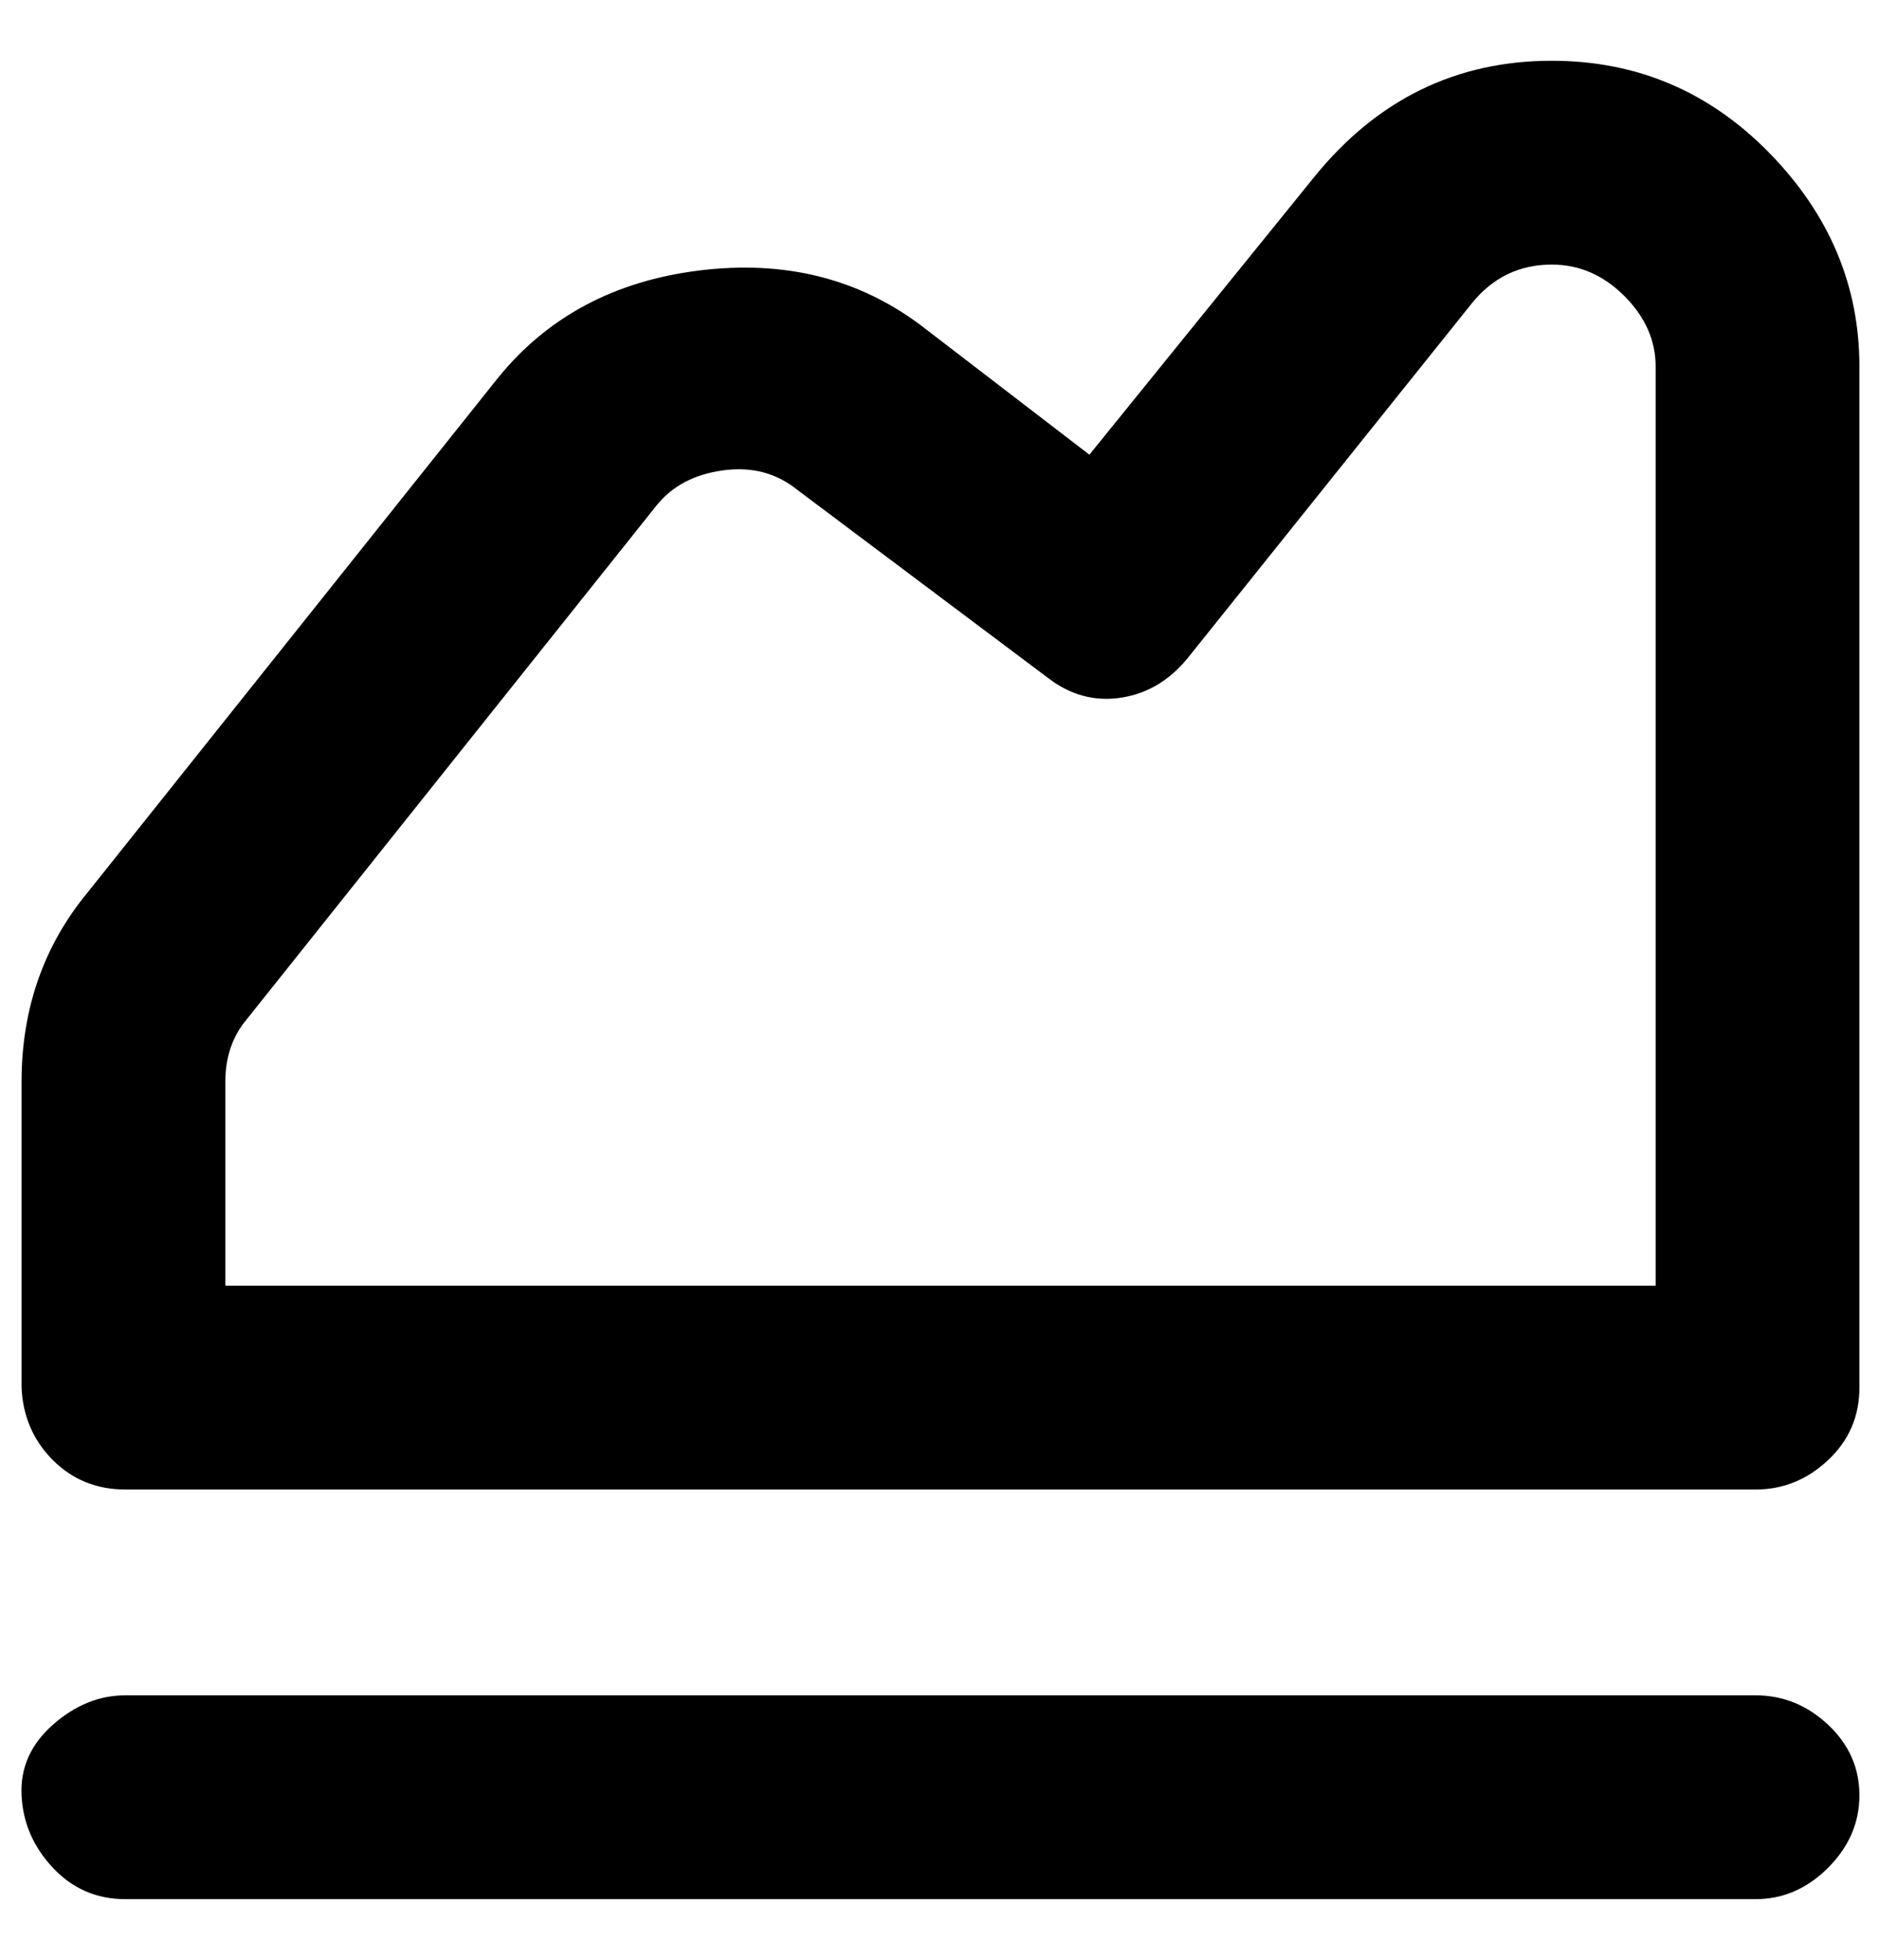 <?xml version="1.0" standalone="no"?>
<!DOCTYPE svg PUBLIC "-//W3C//DTD SVG 1.1//EN" "http://www.w3.org/Graphics/SVG/1.1/DTD/svg11.dtd" >
<svg xmlns="http://www.w3.org/2000/svg" xmlns:xlink="http://www.w3.org/1999/xlink" version="1.1" viewBox="-11 0 959 1000">
   <path fill="currentColor"
d="M781 31q65 0 111 47t46 109v521q0 22 -16 37t-37 15h-832q-22 0 -37 -15t-16 -37v-156q0 -56 34 -97l209 -262q38 -47 103 -55t113 28l86 66l115 -142q48 -59 121 -59zM834 187q0 -20 -16 -36t-37 -16q-25 0 -41 20l-145 181q-14 17 -34 20t-37 -10l-128 -96
q-16 -13 -38 -10t-34 18l-209 262q-11 13 -11 32v104h730v-469zM885 969h-832q-22 0 -37 -16t-16 -37t16 -36t37 -15h832q21 0 37 15t16 36t-16 37t-37 16z" />
</svg>
